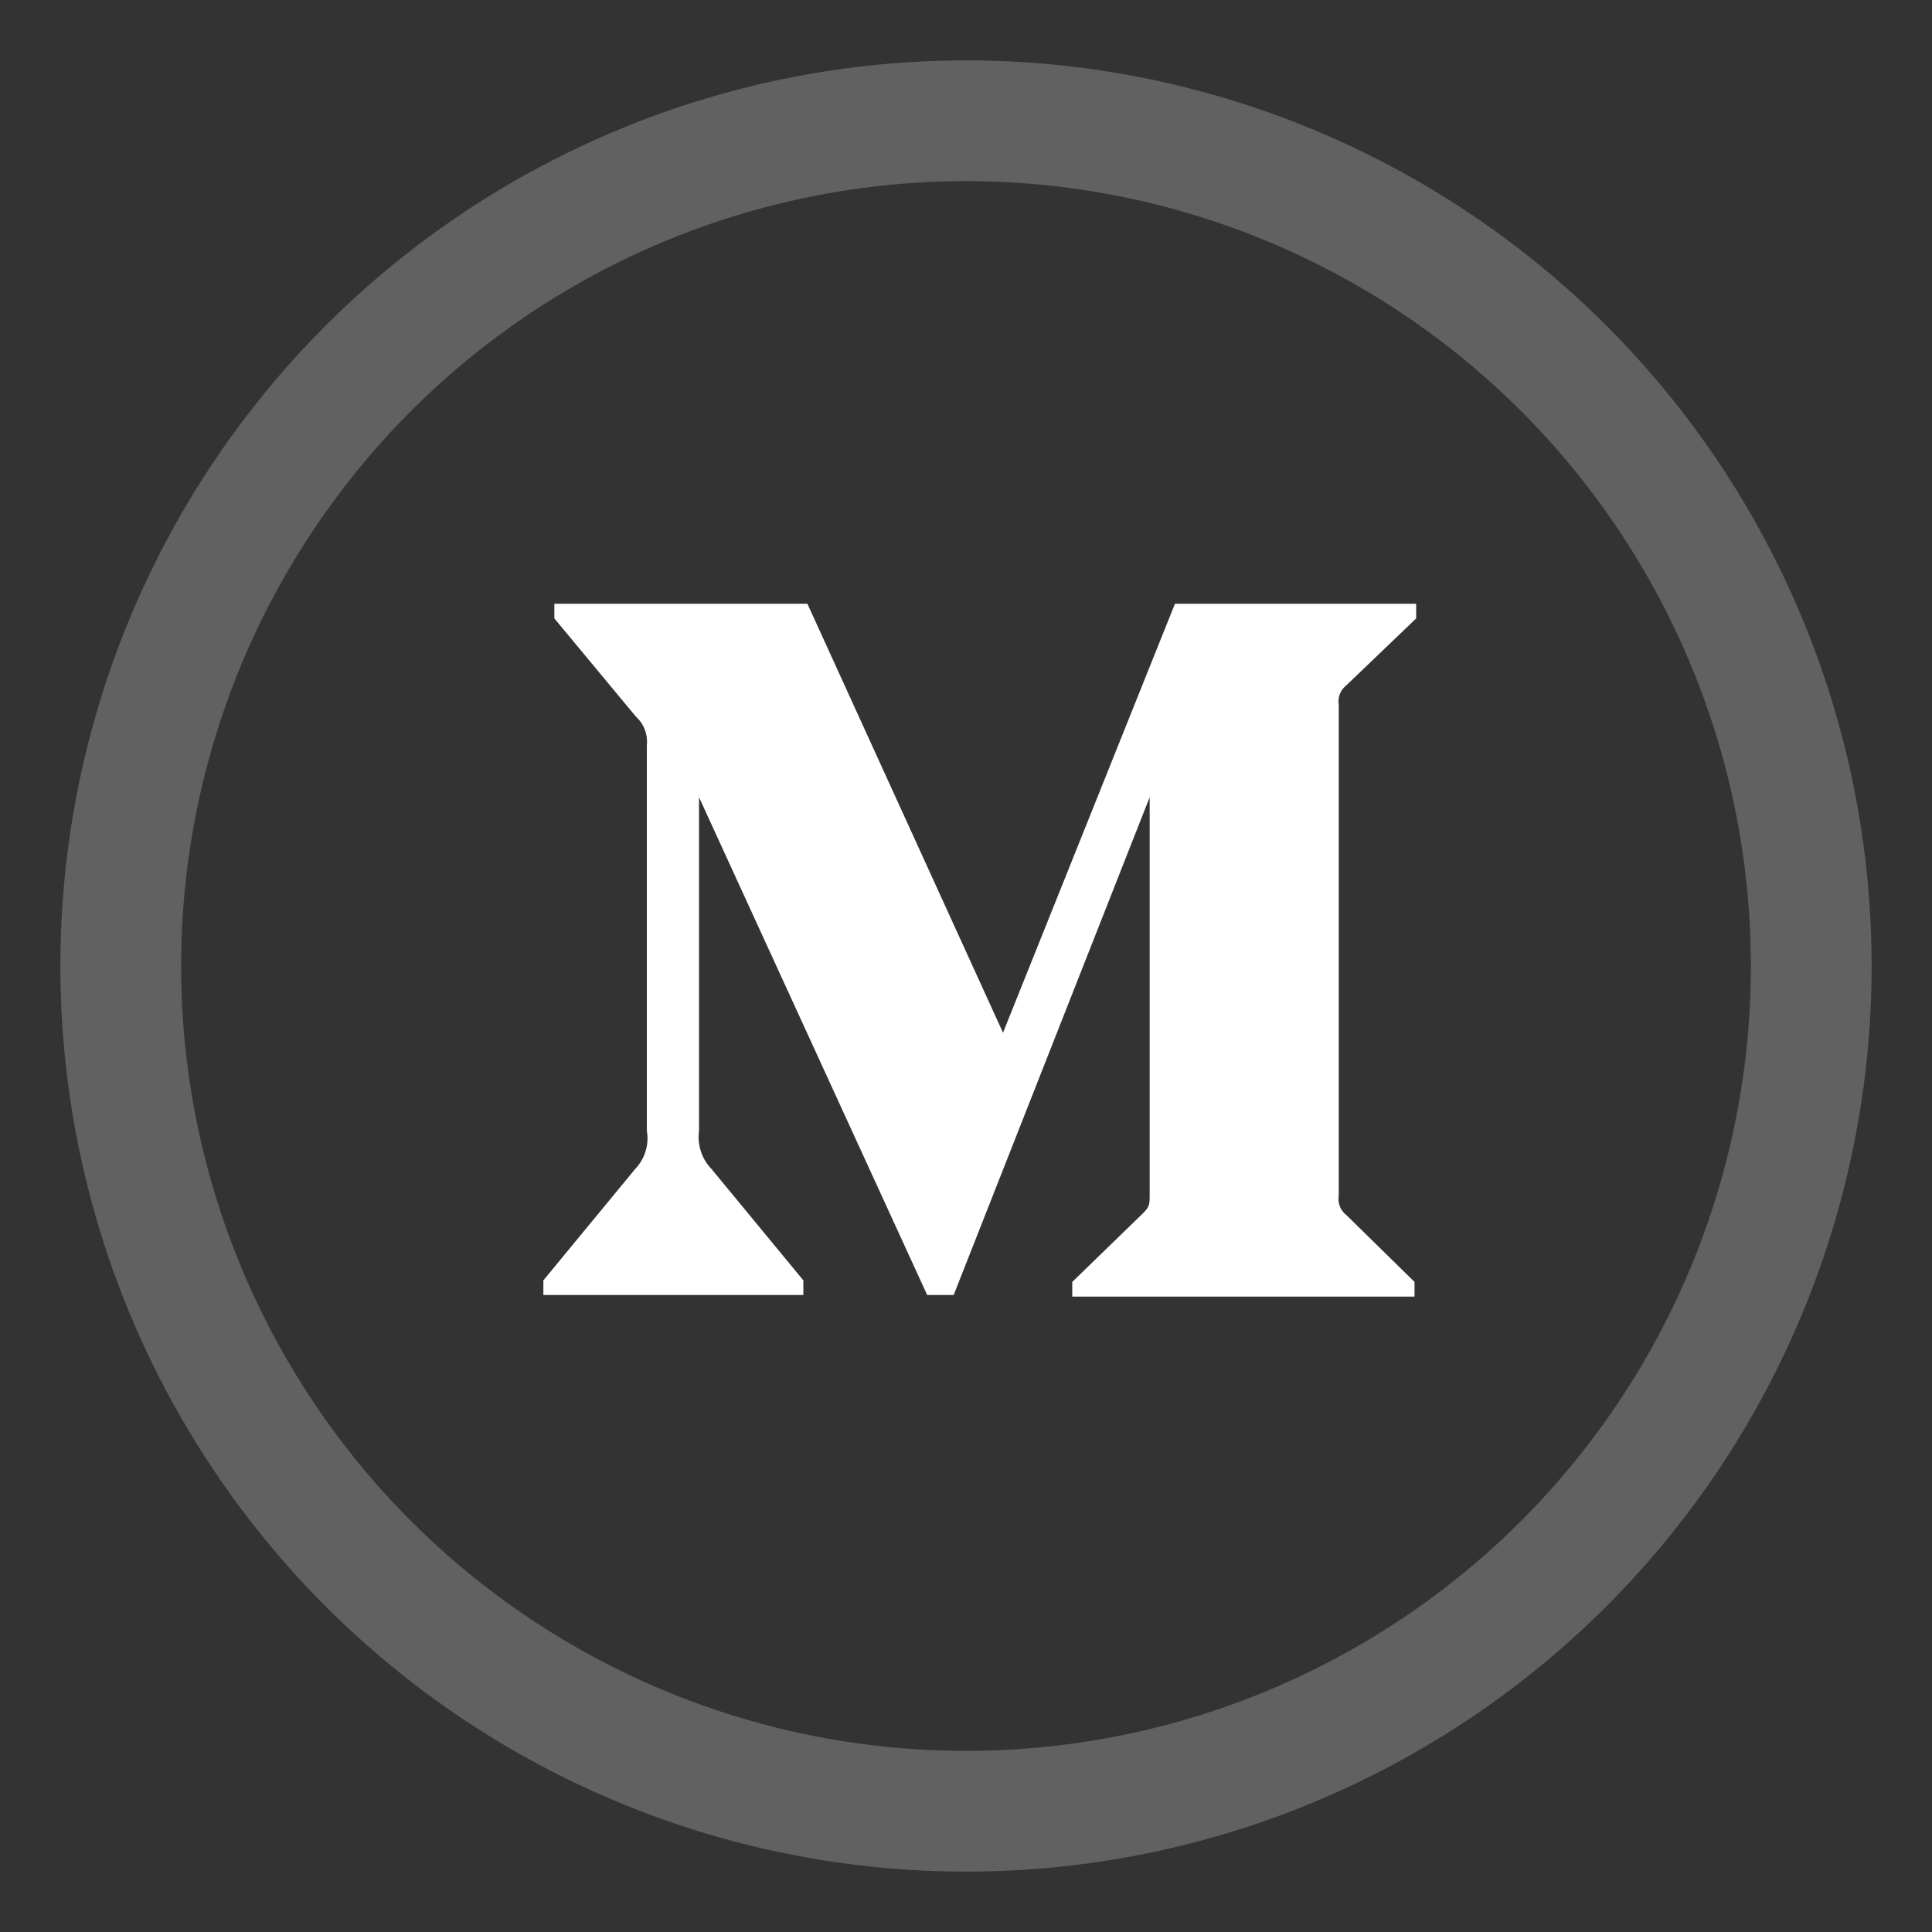 <svg width="32" height="32" viewBox="0 0 32 32" fill="none" xmlns="http://www.w3.org/2000/svg">
<rect x="0" y="0" width="32" height="32" fill="#333333" stroke="none"/>
<path d="M10.714 12.341C10.732 12.164 10.665 11.988 10.532 11.869L9.182 10.243V10H13.373L16.613 17.105L19.461 10H23.456V10.243L22.302 11.349C22.202 11.425 22.153 11.55 22.174 11.673V19.803C22.153 19.927 22.202 20.051 22.302 20.127L23.429 21.233V21.476H17.76V21.233L18.927 20.1C19.042 19.985 19.042 19.952 19.042 19.776V13.205L15.796 21.449H15.357L11.578 13.205V18.73C11.546 18.963 11.624 19.197 11.787 19.365L13.306 21.207V21.449H9V21.207L10.518 19.365C10.681 19.196 10.754 18.961 10.714 18.73V12.341Z" fill="white"/>
<circle cx="16" cy="16" r="14" stroke="#616161" stroke-width="2"/>
</svg>
